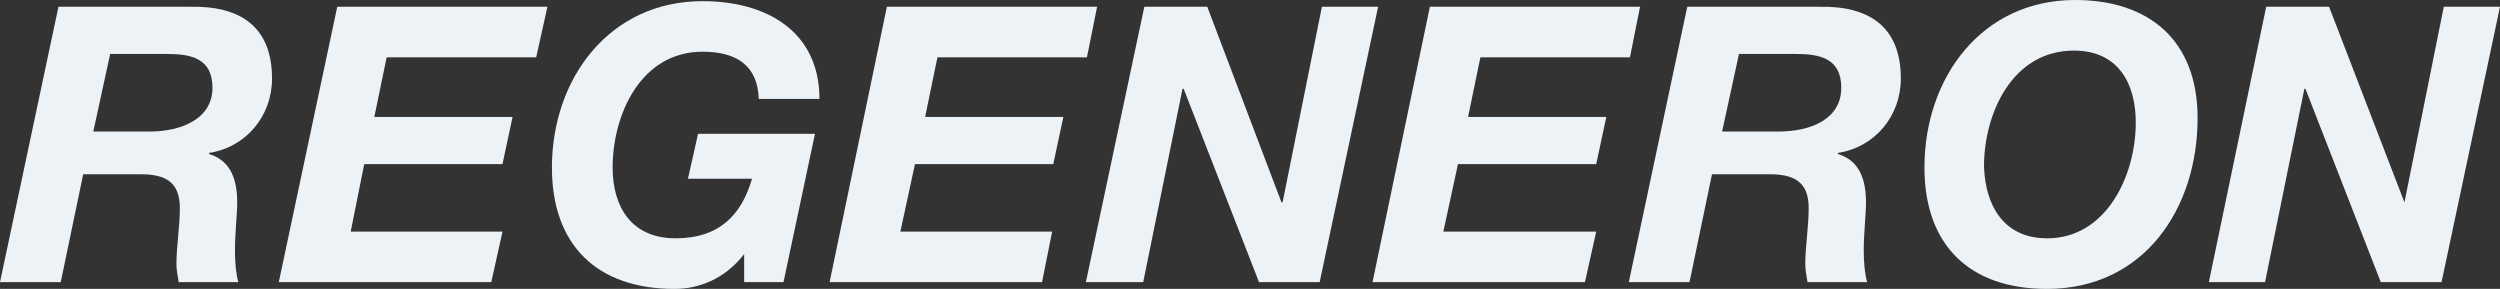<?xml version="1.0" encoding="UTF-8"?> <svg xmlns="http://www.w3.org/2000/svg" id="Layer_1" data-name="Layer 1" viewBox="0 0 2500 288.9"><rect x="0" y="0" width="2500" height="288.9" fill="#333333" stroke="none"/><defs><style> .cls-1 { fill: #edf2f7; stroke-width: 0px; } </style></defs><path class="cls-1" d="M58.46,6.76h131.53c49.45-1.1,82.04,19.12,82.04,71.93,0,37.13-25.83,68.57-62.96,74.22v1.1c22.52,6.76,28.13,26.98,28.13,48.35,0,12.32-2.25,30.33-2.25,48.35,0,12.32,1.15,23.58,3.4,31.44h-59.65c-1.1-6.71-2.25-12.32-2.25-17.97,0-17.97,3.4-37.09,3.4-56.21,0-26.98-15.72-33.73-39.34-33.73h-57.31l-22.47,107.91H0L58.46,6.76ZM93.3,131.53h56.21c31.48,0,62.96-12.36,62.96-43.84,0-29.23-21.37-33.73-44.95-33.73h-57.36l-16.87,77.58Z"></path><path class="cls-1" d="M502.52,231.59l-11.26,50.56h-212.47L337.25,6.76h210.17l-11.22,50.56h-149.55l-12.32,59.61h138.25l-10.11,47.2h-138.25l-13.51,67.47h151.8Z"></path><path class="cls-1" d="M744.17,254.06c-19.12,24.73-44.99,34.84-69.68,34.84-77.58,0-122.57-43.84-122.57-121.38,0-88.79,57.36-166.37,150.65-166.37,64.07,0,116.88,30.33,116.88,97.8h-60.67c-1.15-33.73-22.52-47.24-56.21-47.24-61.86,0-89.94,62.96-89.94,115.81,0,38.24,17.97,70.78,62.96,70.78s66.28-24.73,76.43-59.56h-64.07l10.11-44.95h116.92l-31.48,148.36h-39.34v-28.08Z"></path><path class="cls-1" d="M1052.15,231.59l-10.11,50.56h-212.43L886.88,6.76h210.22l-10.15,50.56h-149.51l-12.32,59.61h138.25l-10.11,47.2h-138.29l-14.61,67.47h151.8ZM1182.53,88.84l-39.34,193.31h-57.31L1144.34,6.76h62.92l74.22,195.6h1.1l39.34-195.64h56.21l-58.46,275.39h-60.67l-75.33-193.31-1.15.04ZM1596.21,231.59l-11.26,50.56h-212.43L1429.88,6.76h210.17l-10.11,50.56h-149.55l-12.32,59.61h138.25l-10.11,47.2h-138.25l-14.61,67.47h152.86Z"></path><path class="cls-1" d="M1687.26,6.76h131.53c49.45-1.1,82.04,19.12,82.04,71.93,0,37.13-25.83,68.57-62.92,74.22v1.1c22.47,6.76,28.08,26.98,28.08,48.35,0,12.32-2.25,30.33-2.25,48.35,0,12.32,1.15,23.58,3.4,31.44h-59.61c-1.1-6.71-2.25-12.32-2.25-17.97,0-17.97,3.4-37.09,3.4-56.21,0-26.98-15.72-33.73-39.34-33.73h-57.35l-22.47,107.91h-60.71L1687.26,6.76ZM1722.1,131.53h56.21c32.63,0,62.96-12.36,62.96-43.84,0-29.23-21.37-33.73-44.95-33.73h-57.35l-16.87,77.58ZM2075.06,0c74.22,0,122.53,40.49,122.53,118.02,0,91.09-53.96,170.88-150.61,170.88-77.58,0-122.53-43.84-122.53-121.38,0-89.94,57.35-167.52,150.61-167.52M2046.98,238.34c59.56,0,88.79-62.96,88.79-115.81,0-38.24-16.87-71.93-61.82-71.93-61.82,0-89.94,62.96-89.94,115.77,1.15,38.24,19.12,71.93,62.96,71.93"></path><path class="cls-1" d="M2265.06,282.14h-56.21l57.35-275.39h62.88l75.37,195.6,39.34-195.6h56.21l-58.46,275.39h-60.75l-75.33-193.31h-1.1l-39.3,193.31Z"></path></svg> 